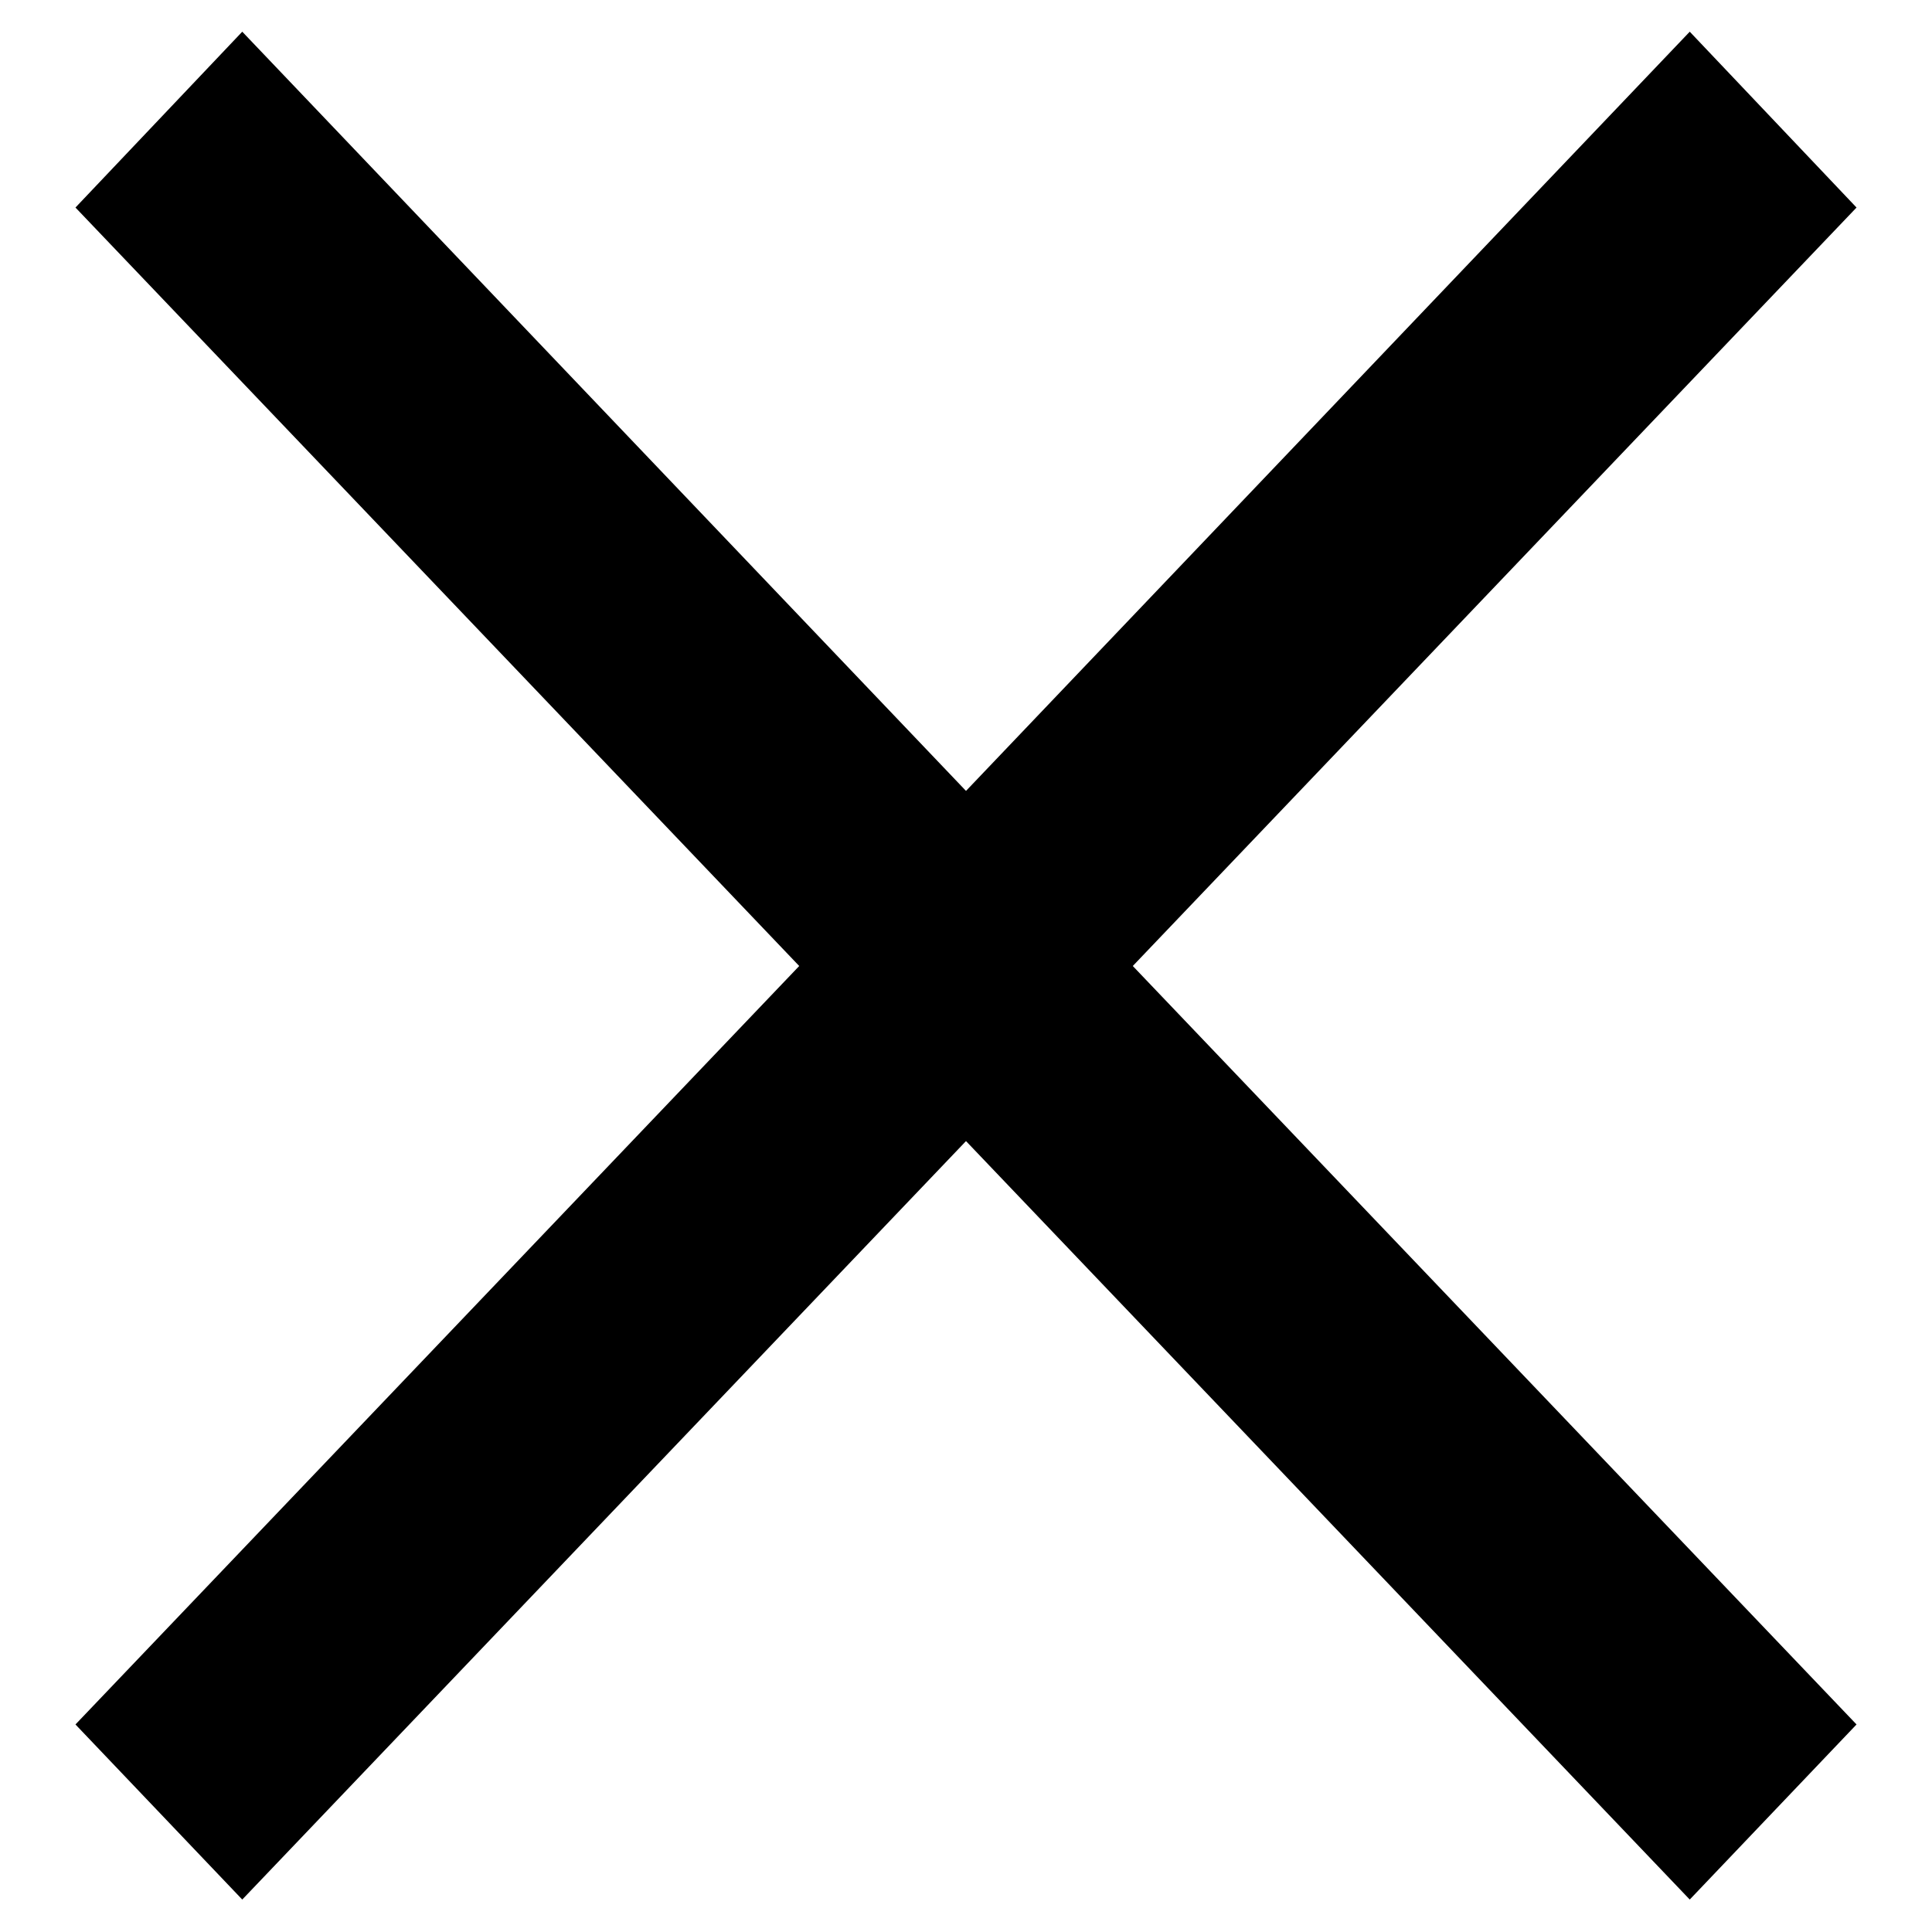 <?xml version="1.0" encoding="utf-8"?>
<!-- Svg Vector Icons : http://www.onlinewebfonts.com/icon -->
<!DOCTYPE svg PUBLIC "-//W3C//DTD SVG 1.1//EN" "http://www.w3.org/Graphics/SVG/1.1/DTD/svg11.dtd">
<svg version="1.1" xmlns="http://www.w3.org/2000/svg" xmlns:xlink="http://www.w3.org/1999/xlink" x="0px" y="0px" viewBox="0 0 256 256" enable-background="new 0 0 256 256" xml:space="preserve">
<g><g><path fill="#000000" d="M246,27.5L223.9,4.2L128,104.8l0,0l0,0l0,0L32.1,4.2L10,27.5L105.9,128L10,228.5l22.1,23.2L128,151.2l0,0l0,0l0,0l95.9,100.5l22.1-23.2L150.1,128L246,27.5z"/></g></g>
</svg>